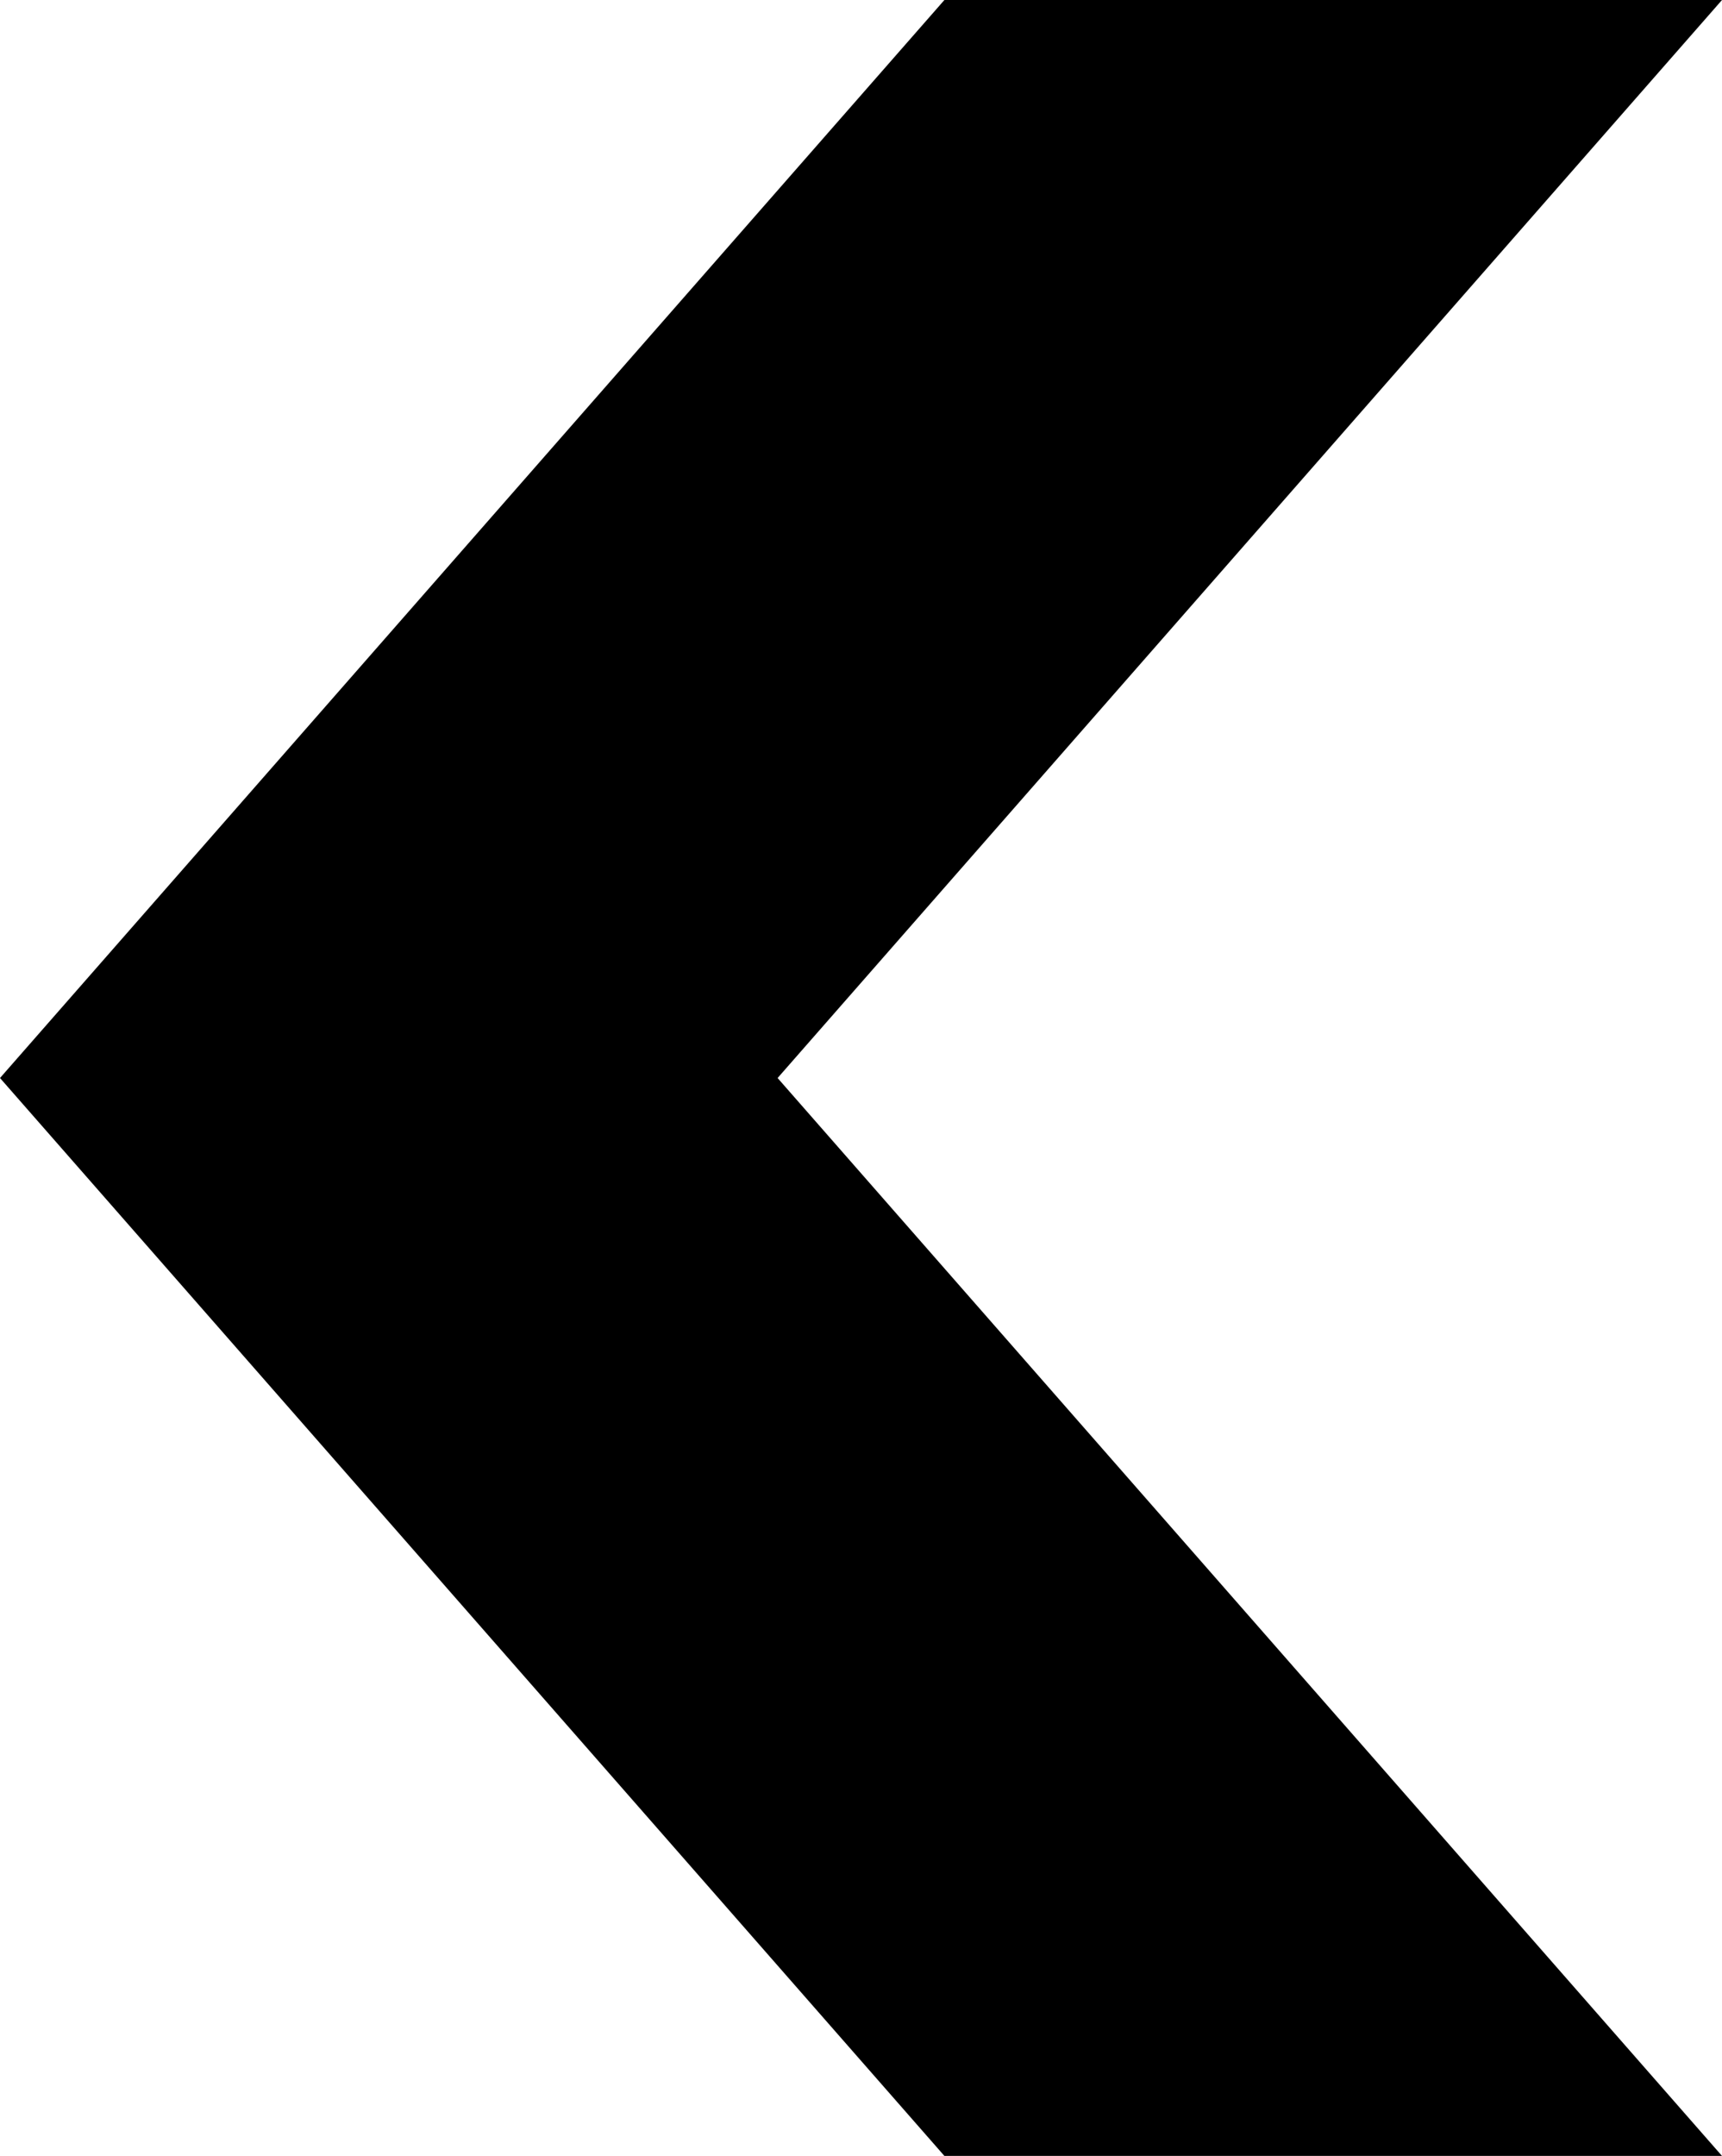 <svg xmlns="http://www.w3.org/2000/svg" width="16.529" height="20.688" viewBox="0 0 16.529 20.688"><path d="M14.529,0,5.464,10.344l9.065,10.343H7.065L-2,10.344,7.065,0Z" transform="translate(2 0)"/></svg>